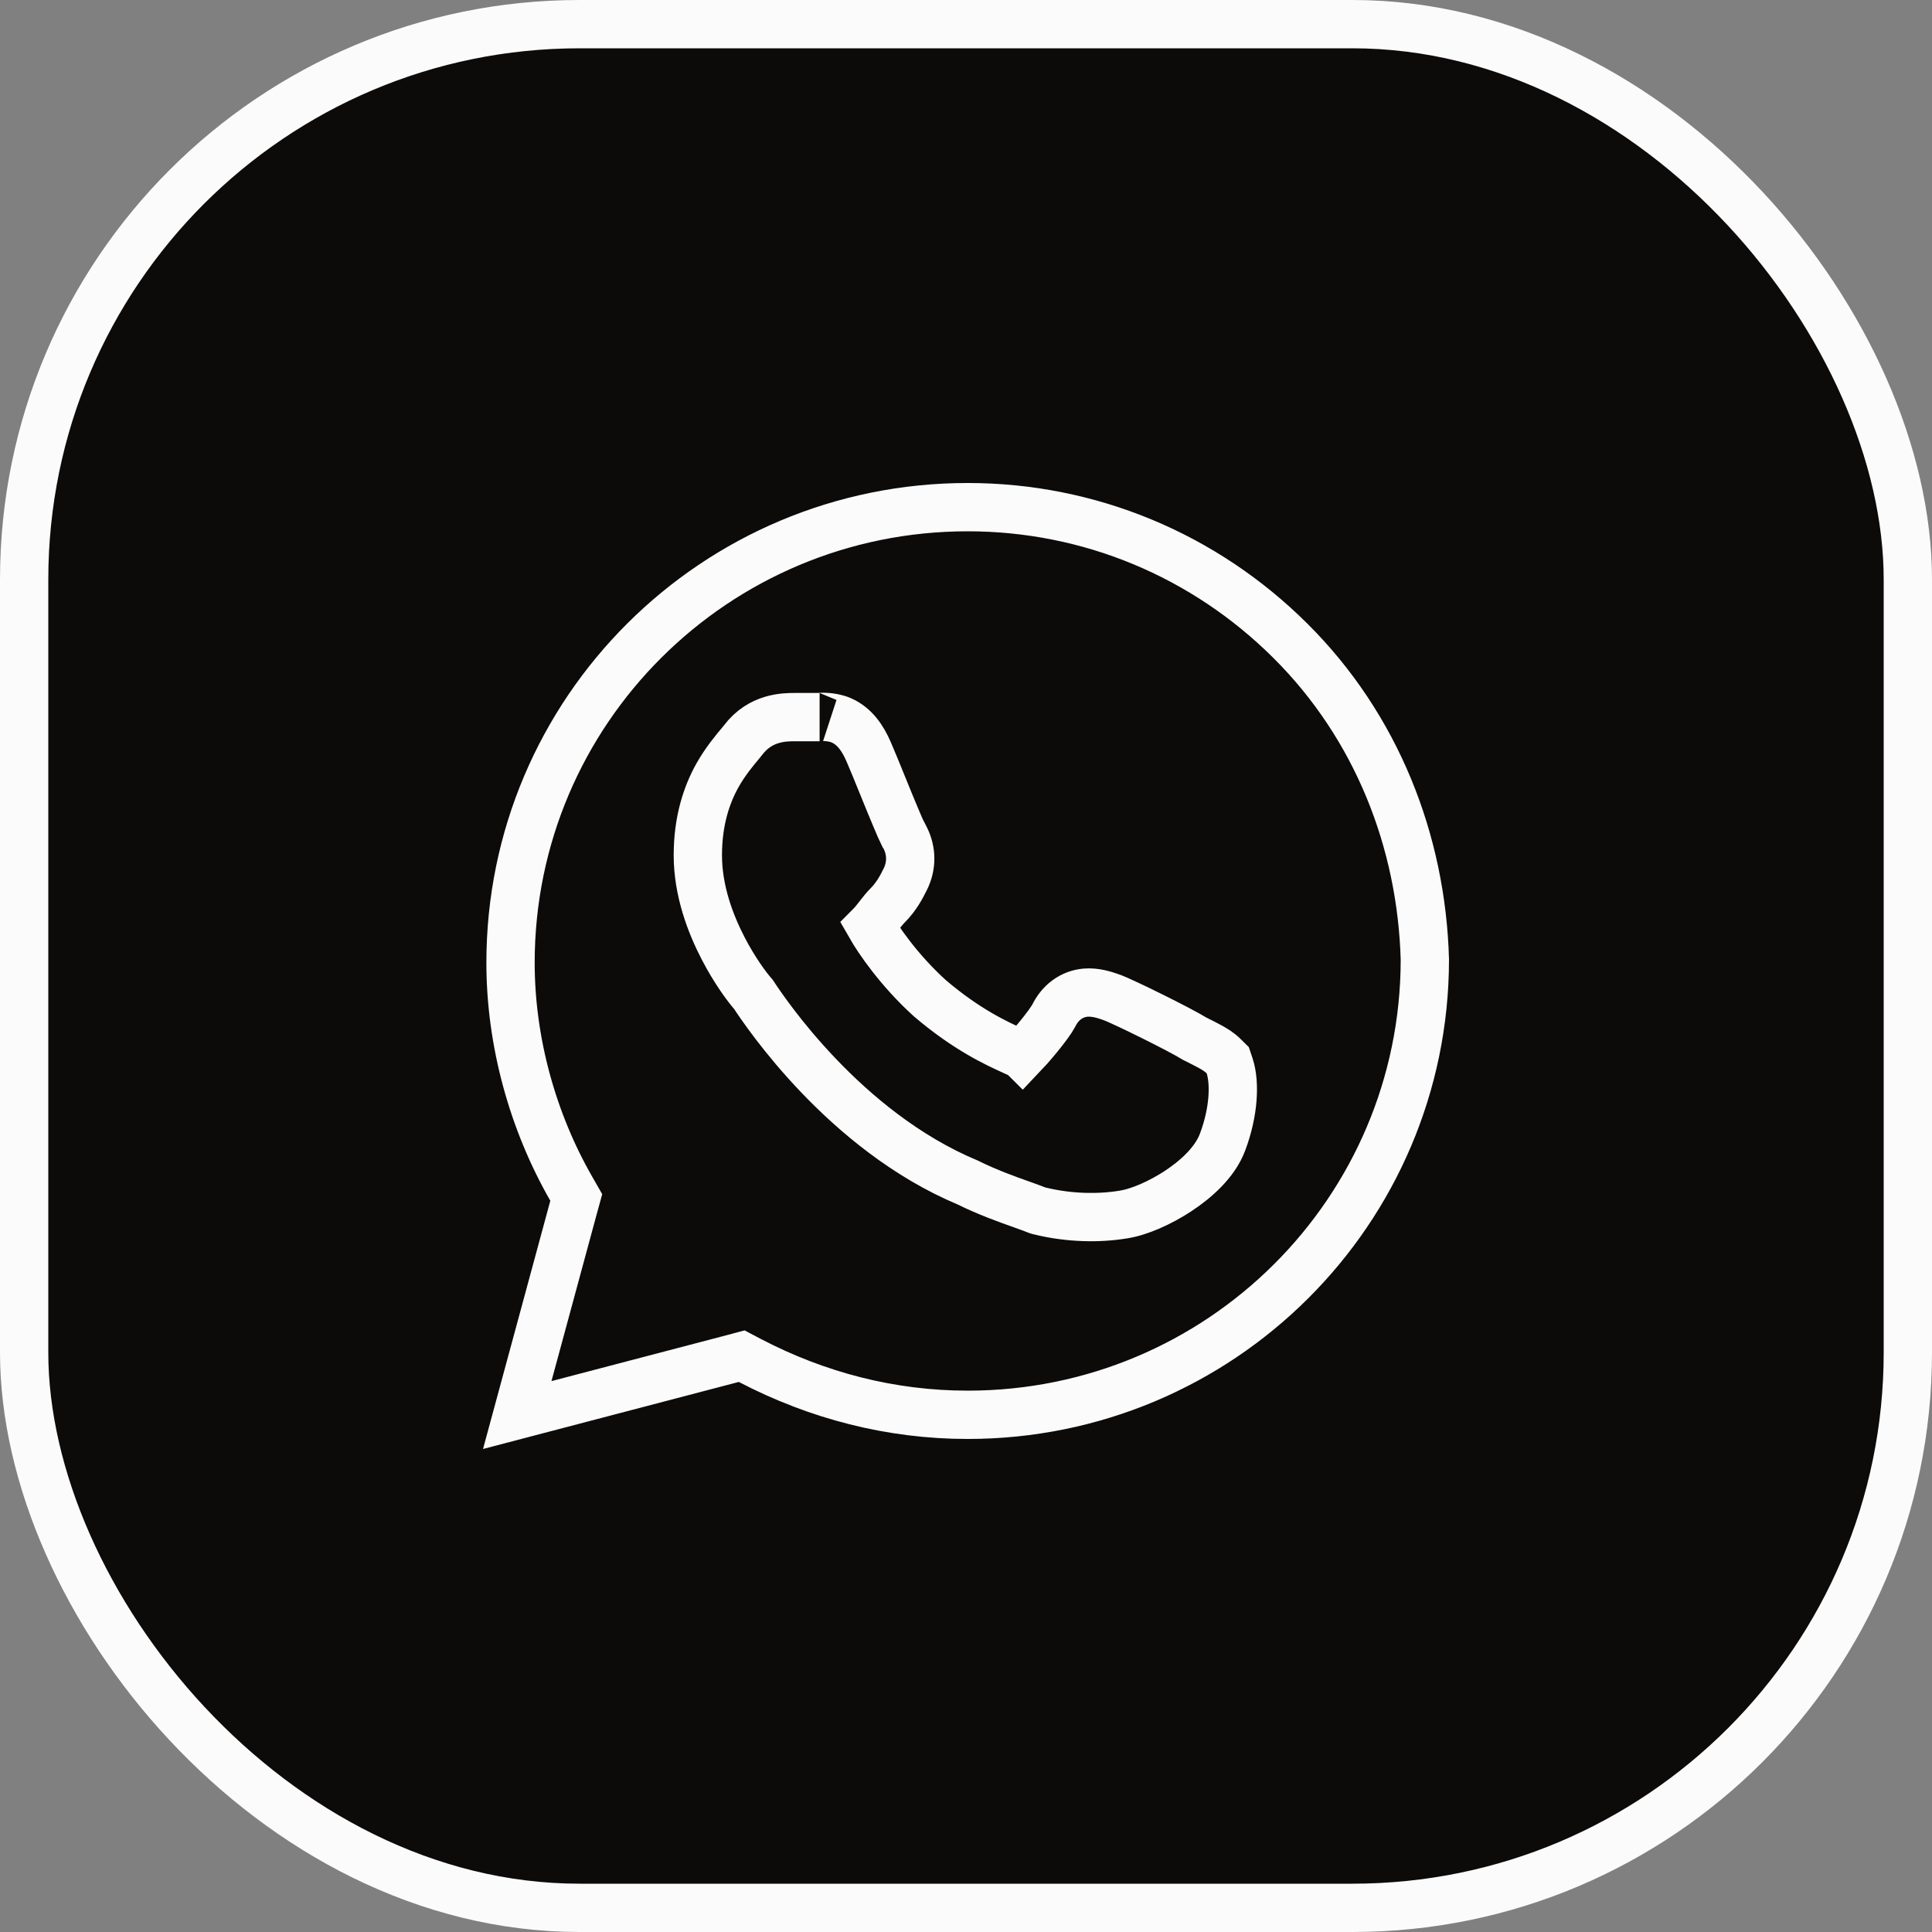 <?xml version="1.0" encoding="UTF-8"?> <svg xmlns="http://www.w3.org/2000/svg" width="40" height="40" viewBox="0 0 40 40" fill="none"><rect x="0" y="0" width="40" height="40" fill="#808080" stroke="none"/><rect x="0.5" y="0.5" width="39" height="39" rx="11.5" fill="#0D0A0A"></rect><rect x="0.5" y="0.5" width="39" height="39" rx="11.5" stroke="#FBFBFB"></rect><path d="M11.876 24.992L11.931 24.792L11.828 24.612C11.033 23.227 10.57 21.576 10.57 19.931C10.57 14.722 14.804 10.5 20.035 10.5C22.55 10.5 24.932 11.489 26.72 13.271C28.502 15.046 29.432 17.418 29.5 19.868C29.496 25.073 25.263 29.292 20.035 29.292C18.447 29.292 16.923 28.896 15.527 28.168L15.356 28.078L15.169 28.128L10.709 29.297L11.876 24.992ZM15.598 20.587C15.835 20.946 17.478 23.413 20.036 24.483C20.448 24.687 20.854 24.831 21.155 24.938C21.272 24.98 21.373 25.016 21.453 25.048L21.484 25.06L21.517 25.069C22.143 25.224 22.767 25.226 23.247 25.147C23.591 25.096 24.025 24.899 24.386 24.663C24.738 24.432 25.148 24.081 25.311 23.648C25.432 23.326 25.495 23.02 25.516 22.757C25.536 22.505 25.521 22.257 25.457 22.064L25.419 21.951L25.335 21.868C25.248 21.781 25.144 21.719 25.059 21.672C24.974 21.625 24.866 21.571 24.741 21.509C24.582 21.41 24.212 21.219 23.881 21.054C23.696 20.962 23.51 20.871 23.355 20.799C23.213 20.732 23.066 20.665 22.98 20.637C22.974 20.635 22.968 20.633 22.962 20.631C22.874 20.601 22.677 20.534 22.472 20.552C22.343 20.564 22.208 20.608 22.084 20.7C21.963 20.789 21.878 20.905 21.818 21.026C21.776 21.108 21.654 21.277 21.495 21.471C21.361 21.634 21.232 21.778 21.167 21.846C21.166 21.845 21.165 21.845 21.164 21.844C21.114 21.82 21.055 21.792 20.986 21.761C20.627 21.598 20.017 21.32 19.25 20.666C18.612 20.087 18.186 19.459 18.021 19.171C18.06 19.132 18.096 19.087 18.121 19.056C18.139 19.033 18.161 19.006 18.181 18.98C18.19 18.967 18.199 18.956 18.208 18.945C18.269 18.867 18.322 18.802 18.367 18.757C18.564 18.56 18.664 18.36 18.734 18.221C18.736 18.218 18.738 18.214 18.74 18.21C18.88 17.93 18.88 17.625 18.74 17.345L18.703 17.273L18.693 17.262C18.677 17.23 18.657 17.185 18.631 17.126C18.575 16.997 18.503 16.824 18.424 16.633C18.376 16.515 18.325 16.391 18.275 16.268C18.166 15.999 18.059 15.736 17.985 15.566C17.858 15.27 17.686 15.035 17.428 14.918C17.202 14.815 16.927 14.847 16.969 14.847H16.968H16.967H16.966H16.965H16.965H16.964H16.963H16.962H16.961H16.96H16.96H16.959H16.958H16.957H16.956H16.955H16.954H16.954H16.953H16.952H16.951H16.95H16.949H16.949H16.948H16.947H16.946H16.945H16.944H16.943H16.943H16.942H16.941H16.94H16.939H16.938H16.937H16.936H16.936H16.935H16.934H16.933H16.932H16.931H16.93H16.93H16.929H16.928H16.927H16.926H16.925H16.924H16.923H16.922H16.922H16.921H16.92H16.919H16.918H16.917H16.916H16.915H16.914H16.913H16.913H16.912H16.911H16.91H16.909H16.908H16.907H16.906H16.905H16.904H16.903H16.902H16.901H16.901H16.9H16.899H16.898H16.897H16.896H16.895H16.894H16.893H16.892H16.891H16.89H16.889H16.889H16.888H16.887H16.886H16.885H16.884H16.883H16.882H16.881H16.88H16.879H16.878H16.877H16.876H16.875H16.874H16.873H16.872H16.872H16.87H16.87H16.869H16.868H16.867H16.866H16.865H16.864H16.863H16.862H16.861H16.86H16.859H16.858H16.857H16.856H16.855H16.854H16.853H16.852H16.851H16.85H16.849H16.848H16.847H16.846H16.845H16.845H16.843H16.843H16.841H16.84H16.84H16.839H16.838H16.837H16.836H16.835H16.834H16.833H16.832H16.831H16.83H16.829H16.828H16.827H16.826H16.825H16.824H16.823H16.822H16.821H16.82H16.819H16.818H16.817H16.816H16.815H16.814H16.813H16.812H16.811H16.81H16.809H16.808H16.807H16.806H16.805H16.804H16.803H16.802H16.801H16.8H16.799H16.798H16.797H16.796H16.795H16.794H16.793H16.792H16.791H16.79H16.789H16.788H16.787H16.786H16.785H16.784H16.783H16.782H16.781H16.78H16.779H16.778H16.777H16.776H16.775H16.774H16.773H16.772H16.771H16.77H16.768H16.767H16.767H16.765H16.765H16.764H16.762H16.761H16.76H16.759H16.758H16.757H16.756H16.755H16.754H16.753H16.752H16.751H16.75H16.749H16.748H16.747H16.746H16.745H16.744H16.743H16.742H16.741H16.74H16.739H16.738H16.737H16.736H16.735H16.734H16.733H16.732H16.731H16.73H16.729H16.728H16.727H16.726H16.725H16.724H16.723H16.722H16.721H16.72H16.719H16.718H16.717H16.716H16.715H16.713H16.712H16.712H16.71H16.709H16.708H16.707H16.706H16.705H16.704H16.703H16.702H16.701H16.7H16.699H16.698H16.697H16.696H16.695H16.694H16.693H16.692H16.691H16.69H16.689H16.688H16.687H16.686H16.685H16.684H16.683H16.682H16.681H16.68H16.679H16.678H16.677H16.676H16.675H16.674H16.673H16.672H16.671H16.67H16.669H16.668H16.667H16.666H16.665H16.664H16.663H16.662H16.661H16.66H16.659H16.658H16.657H16.656H16.655H16.654H16.653H16.652H16.651H16.65H16.649H16.648H16.647H16.646H16.645H16.644H16.643H16.642H16.641H16.64H16.639H16.638H16.637H16.636H16.635H16.634H16.633H16.632H16.631H16.63H16.629H16.628H16.627H16.626H16.625H16.624H16.623H16.622H16.621H16.62H16.619H16.618H16.617H16.616H16.615H16.614H16.613H16.612H16.611H16.61H16.609H16.608H16.607H16.606H16.605H16.604H16.603H16.602H16.601H16.6H16.599H16.598H16.597H16.596H16.595H16.594H16.593H16.592H16.591H16.59H16.59H16.588H16.588H16.587H16.586H16.585H16.584H16.583H16.582H16.581H16.58H16.579H16.578H16.577H16.576H16.575H16.574H16.573H16.572H16.571H16.57H16.569H16.569H16.567H16.567H16.566H16.565H16.564H16.563H16.562H16.561H16.56H16.559H16.558H16.557H16.556H16.555H16.554H16.553H16.553H16.552H16.551H16.55H16.549H16.548H16.547H16.546H16.545H16.544H16.543H16.543H16.542H16.541H16.54H16.539H16.538H16.537H16.536H16.535H16.534H16.533H16.532H16.532H16.531H16.53H16.529H16.528H16.527H16.526H16.525H16.524H16.523H16.523H16.522H16.521H16.52H16.519H16.518H16.517H16.517H16.516H16.515H16.514H16.513H16.512H16.511H16.51H16.509H16.509H16.508H16.507H16.506H16.505H16.504H16.503H16.503H16.502H16.501H16.5H16.499H16.498H16.497H16.497H16.496H16.495H16.494H16.493H16.492H16.492H16.491H16.49H16.489H16.488H16.487H16.487H16.486H16.485H16.484H16.483H16.483H16.482H16.481C16.475 14.847 16.469 14.847 16.463 14.847C16.248 14.847 15.745 14.846 15.384 15.324C15.374 15.338 15.355 15.361 15.33 15.391C15.226 15.514 15.014 15.765 14.85 16.06C14.629 16.459 14.448 16.993 14.448 17.708C14.448 18.446 14.712 19.136 14.975 19.64C15.207 20.088 15.464 20.436 15.598 20.587Z" stroke="#FBFBFB"></path></svg> 